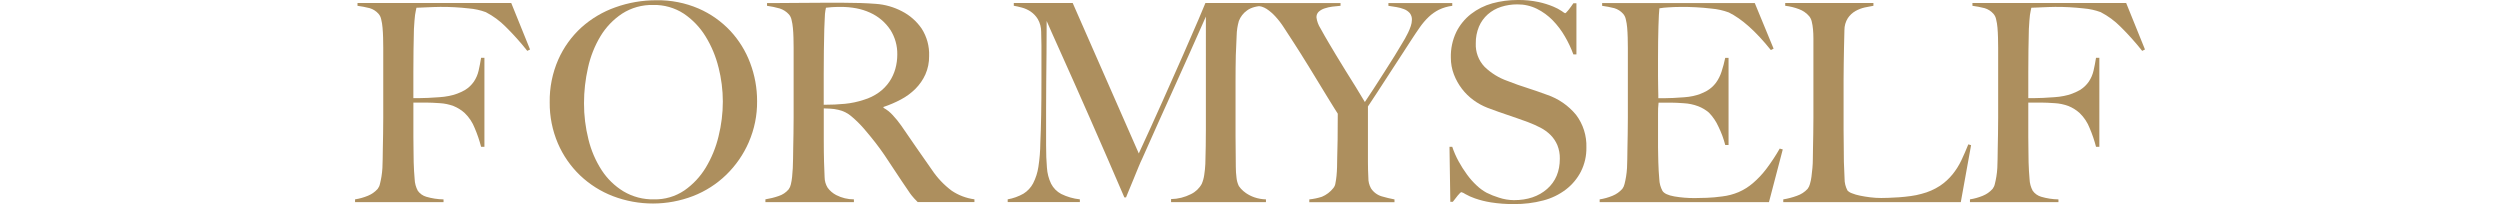 <?xml version="1.0" encoding="UTF-8"?><svg id="_レイヤー_2" xmlns="http://www.w3.org/2000/svg" xmlns:xlink="http://www.w3.org/1999/xlink" viewBox="0 0 1016 82.94"><defs><style>.cls-1{fill:none;}.cls-2{fill:#ad8f5e;}.cls-3{clip-path:url(#clippath);}</style><clipPath id="clippath"><rect class="cls-1" x="144.29" y="0" width="727.42" height="82.94"/></clipPath></defs><g id="_グループ_350"><rect class="cls-1" width="1016" height="82.94"/><g class="cls-3"><g id="_グループ_344"><path id="_パス_340" class="cls-2" d="M214.3,20.68c-2.72-3.43-5.65-6.7-8.77-9.78-2.37-2.4-5.1-4.41-8.09-5.96-2.22-.82-4.55-1.33-6.91-1.52-3.86-.44-7.75-.65-11.63-.62-.75,0-1.61.02-2.58.06l-2.81.11c-.9.04-1.74.08-2.53.11-.79.04-1.37.06-1.74.06-.08.45-.17.9-.28,1.35-.13.52-.22,1.04-.28,1.57-.08.6-.15,1.37-.23,2.3s-.15,2.08-.23,3.43c-.08,2.62-.13,5.49-.17,8.6-.04,3.11-.06,6.05-.06,8.82v10.68h2.02c1.2,0,2.53-.04,3.99-.11s2.98-.17,4.55-.28c1.32-.08,2.64-.25,3.93-.51,2.25-.43,4.41-1.23,6.41-2.36,1.47-.88,2.74-2.07,3.71-3.48.9-1.35,1.55-2.86,1.91-4.44.37-1.61.71-3.35,1.01-5.23h1.35v36.19h-1.35c-.67-2.59-1.53-5.13-2.58-7.58-.89-2.31-2.27-4.4-4.05-6.12-1.34-1.22-2.88-2.19-4.55-2.87-1.82-.68-3.73-1.08-5.67-1.18-1.12-.07-2.1-.13-2.92-.17-.82-.04-1.61-.06-2.36-.06h-5.39v13.93c0,2.1.02,4.03.06,5.79.04,1.76.06,3.28.06,4.55.07,2.4.2,4.67.39,6.8.05,1.67.5,3.31,1.29,4.78.84,1.17,2.05,2.02,3.43,2.42,2.28.67,4.65,1.03,7.02,1.07v1.12h-35.96v-1.13c1.79-.28,3.55-.77,5.22-1.46,1.53-.62,2.89-1.58,3.99-2.81.44-.58.75-1.25.9-1.97.22-.86.43-1.85.62-2.98.19-1.17.32-2.35.39-3.54.07-1.24.11-2.45.11-3.65,0-1.05.02-2.47.06-4.27.04-1.8.07-3.77.11-5.9.04-2.13.06-4.32.06-6.57v-28.43c0-1.35-.02-2.73-.06-4.16-.04-1.42-.11-2.77-.23-4.05-.09-1.16-.28-2.3-.56-3.43-.16-.81-.53-1.57-1.07-2.19-.96-1.09-2.21-1.89-3.6-2.3-1.63-.41-3.28-.73-4.94-.95v-1.13h62.48l7.64,18.88-1.12.56Z"/><path id="_パス_341" class="cls-2" d="M304.32,57.76c-2.16,4.97-5.27,9.48-9.16,13.26-3.87,3.76-8.46,6.7-13.49,8.65-10.47,4.03-22.05,4.05-32.53.06-4.97-1.9-9.51-4.77-13.37-8.43-3.86-3.69-6.94-8.13-9.05-13.04-2.25-5.27-3.38-10.96-3.32-16.69-.1-5.97,1.09-11.89,3.48-17.36,2.19-4.95,5.39-9.39,9.38-13.04,4.03-3.61,8.72-6.4,13.82-8.2,5.35-1.92,11-2.89,16.69-2.87,5.89-.1,11.73,1.05,17.14,3.37,4.86,2.11,9.24,5.19,12.87,9.05,3.53,3.79,6.28,8.24,8.09,13.09,1.87,4.95,2.83,10.21,2.81,15.51.06,5.72-1.09,11.39-3.37,16.63M292.01,27.42c-1.09-4.46-2.87-8.73-5.28-12.64-2.25-3.67-5.26-6.81-8.82-9.22-3.7-2.41-8.05-3.65-12.47-3.54-4.47-.11-8.88,1.12-12.64,3.54-3.56,2.37-6.56,5.49-8.77,9.16-2.37,3.95-4.07,8.26-5.06,12.76-1.08,4.74-1.63,9.58-1.63,14.44-.02,4.96.59,9.91,1.8,14.72,1.07,4.43,2.88,8.64,5.34,12.47,2.27,3.51,5.31,6.47,8.88,8.65,3.75,2.23,8.06,3.36,12.42,3.26,4.38.1,8.67-1.16,12.31-3.6,3.52-2.44,6.49-5.6,8.71-9.27,2.39-3.96,4.15-8.26,5.22-12.76,1.15-4.63,1.74-9.39,1.74-14.16-.01-4.66-.6-9.3-1.74-13.82"/><path id="_パス_342" class="cls-2" d="M372.98,82.15c-.67-.67-1.16-1.18-1.46-1.52-.3-.34-.64-.73-1.01-1.18-.5-.63-.97-1.29-1.4-1.97-.56-.86-1.44-2.15-2.64-3.88-1.42-2.1-2.68-3.99-3.77-5.68s-2.19-3.35-3.32-5c-1.12-1.65-2.34-3.31-3.65-5-1.31-1.69-2.87-3.58-4.66-5.67-1.51-1.73-3.14-3.35-4.89-4.83-1.58-1.41-3.49-2.37-5.56-2.81-1.07-.25-2.16-.4-3.26-.45-.67,0-1.54-.04-2.58-.11v12.7c0,3.6.04,6.63.11,9.1.07,2.4.15,4.46.23,6.18.01,1.51.44,2.99,1.24,4.27.91,1.25,2.11,2.27,3.48,2.98,2.23,1.14,4.69,1.74,7.19,1.74v1.12h-35.97v-1.13c1.83-.29,3.64-.74,5.39-1.35,1.58-.5,2.98-1.44,4.05-2.7.44-.6.75-1.29.9-2.02.24-1,.41-2.01.51-3.03.11-1.12.21-2.32.28-3.6s.11-2.51.11-3.71c0-1.05.02-2.47.06-4.27.04-1.8.07-3.77.11-5.9.04-2.13.06-4.32.06-6.57v-28.42c0-1.35-.02-2.71-.06-4.1-.04-1.39-.11-2.7-.23-3.93-.1-1.14-.28-2.26-.56-3.37-.16-.81-.53-1.57-1.07-2.19-1.02-1.13-2.32-1.96-3.77-2.42-1.68-.47-3.39-.83-5.12-1.07v-1.12h4.61c2.55,0,5.43-.02,8.65-.06s6.44-.06,9.67-.06h7.88c5.02,0,9.48.15,13.37.45,3.73.25,7.37,1.29,10.68,3.03,3.2,1.64,5.94,4.06,7.98,7.02,2.13,3.33,3.19,7.23,3.03,11.18.04,2.57-.48,5.12-1.52,7.47-.99,2.18-2.36,4.15-4.05,5.84-1.74,1.73-3.73,3.19-5.9,4.33-2.27,1.21-4.64,2.22-7.08,3.03v.34c1.39.76,2.64,1.75,3.71,2.92,1.26,1.34,2.42,2.77,3.48,4.27,1.95,2.85,4.06,5.92,6.35,9.22s4.33,6.22,6.12,8.76c2.19,3.29,4.92,6.18,8.09,8.54,2.76,1.85,5.92,3.05,9.22,3.48v1.12h-23.04ZM361.85,12.14c-2.02-3.05-4.86-5.46-8.2-6.97-1.81-.83-3.72-1.43-5.67-1.8-2.06-.38-4.15-.57-6.24-.56-1.57,0-2.85.04-3.82.11-.97.07-1.72.15-2.25.22-.08.45-.15.84-.23,1.18-.09.43-.14.86-.17,1.29-.04.53-.08,1.26-.11,2.19s-.09,2.27-.17,3.99c-.08,2.62-.13,5.58-.17,8.88-.04,3.3-.06,6.48-.06,9.55v12.36c3.07,0,5.94-.13,8.6-.39,2.62-.25,5.2-.8,7.7-1.63,2.22-.66,4.3-1.68,6.18-3.03,1.64-1.19,3.07-2.65,4.21-4.33,1.08-1.6,1.9-3.37,2.42-5.23.53-1.9.79-3.87.79-5.84.06-3.54-.92-7.01-2.81-10"/><path id="_パス_343" class="cls-2" d="M475.92,82.15v-1.24c2.82-.05,5.58-.74,8.09-2.02,1.86-.89,3.39-2.35,4.38-4.16.5-1.16.84-2.39,1.01-3.65.23-1.47.38-2.95.45-4.44.15-4.94.22-9.66.22-14.16V6.74c-2.47,5.54-4.74,10.64-6.8,15.28-2.06,4.64-4.1,9.18-6.12,13.6-2.02,4.42-4.06,8.94-6.12,13.54s-4.33,9.68-6.8,15.23c-.38.75-.9,1.93-1.57,3.54s-1.35,3.26-2.02,4.94c-.67,1.69-1.31,3.22-1.91,4.61s-.97,2.3-1.12,2.75h-.67c-2.4-5.54-4.78-11.05-7.14-16.52-2.36-5.47-4.66-10.73-6.91-15.79-2.25-5.06-4.35-9.8-6.29-14.22-1.95-4.42-3.71-8.35-5.28-11.8-1.57-3.44-2.86-6.33-3.88-8.65s-1.71-3.9-2.08-4.72c0,4.94-.02,9.31-.06,13.09-.04,3.78-.08,7.53-.11,11.24-.04,3.71-.06,7.62-.06,11.74v14.38c0,3.52.11,6.57.34,9.16.14,2.26.71,4.47,1.69,6.52.91,1.77,2.34,3.22,4.1,4.16,2.38,1.17,4.95,1.92,7.59,2.19v1.12h-29.33v-1.12c2.25-.39,4.42-1.17,6.41-2.3,1.66-1.03,3.02-2.48,3.93-4.21,1.07-2.1,1.79-4.36,2.14-6.69.5-3.22.76-6.47.79-9.72.15-3.22.26-7.02.34-11.41.08-4.38.11-9.08.11-14.1v-14.17c0-1.5-.04-3.33-.11-5.51,0-1.79-.46-3.56-1.35-5.11-.74-1.23-1.74-2.28-2.92-3.09-1.1-.74-2.32-1.29-3.6-1.63-1.28-.34-2.36-.58-3.26-.73v-1.12h23.94l26.86,61.14c3.3-7.12,6.52-14.2,9.66-21.24,3.15-7.04,5.97-13.41,8.48-19.1,2.51-5.69,4.57-10.43,6.18-14.22,1.61-3.78,2.53-5.98,2.75-6.57h23.94v1.11c-3.07.08-5.41.71-7.02,1.91-1.51,1.06-2.66,2.55-3.32,4.27-.56,1.94-.86,3.94-.9,5.96-.15,2.7-.26,5.36-.34,7.98-.08,3.6-.11,7.08-.11,10.45v22.36c0,3.97.04,8.17.11,12.59,0,1.45.1,2.89.28,4.33.11,1.19.43,2.35.96,3.43.25.38.53.74.84,1.07.62.68,1.32,1.28,2.08,1.8,1.04.71,2.18,1.28,3.37,1.69,1.52.52,3.11.8,4.72.84v1.12h-38.54Z"/><path id="_パス_344" class="cls-2" d="M584.81,3.93c-1.52.77-2.92,1.75-4.16,2.92-1.36,1.3-2.58,2.73-3.65,4.27-1.16,1.65-2.42,3.52-3.77,5.62-.9,1.42-2.15,3.35-3.76,5.79-1.61,2.43-3.26,4.96-4.94,7.59-1.69,2.62-3.31,5.13-4.89,7.53-1.57,2.4-2.81,4.27-3.71,5.62v22.59c0,2.17.06,4.29.17,6.35-.04,1.51.33,3.01,1.07,4.33,1.02,1.58,2.58,2.73,4.38,3.26,1.7.5,3.43.91,5.17,1.24v1.12h-34.62v-1.12c1.74-.18,3.45-.54,5.11-1.07,1.83-.76,3.44-1.98,4.66-3.54.45-.55.75-1.21.84-1.91.2-1,.35-2.02.45-3.03.11-1.12.19-2.32.22-3.6.04-1.28.06-2.51.06-3.71.07-2.1.13-4.59.17-7.47s.06-6.39.06-10.51c-.15-.23-.6-.94-1.35-2.13s-1.67-2.68-2.75-4.44c-1.09-1.76-2.29-3.73-3.6-5.9-1.31-2.17-2.61-4.29-3.88-6.35-1.27-2.06-2.47-3.99-3.6-5.79-1.13-1.8-2.06-3.26-2.8-4.38-1.42-2.17-2.72-4.16-3.88-5.96-1.04-1.64-2.22-3.18-3.54-4.61-1.05-1.15-2.24-2.17-3.54-3.03-1.2-.76-2.57-1.19-3.99-1.24v-1.13h34.05v1.12c-1.12.08-2.25.19-3.37.34-1.07.14-2.12.38-3.15.73-.87.28-1.68.74-2.36,1.35-.62.6-.94,1.44-.9,2.3.21,1.58.76,3.1,1.63,4.44,1.08,1.99,2.23,3.99,3.43,6.01.82,1.35,1.8,2.98,2.92,4.89s2.36,3.93,3.71,6.07c1.35,2.13,2.71,4.32,4.1,6.57,1.39,2.25,2.68,4.38,3.88,6.4.97-1.42,2.17-3.24,3.6-5.45s2.87-4.46,4.33-6.74c1.46-2.28,2.85-4.48,4.16-6.57,1.31-2.1,2.3-3.75,2.98-4.94.37-.6.79-1.29,1.24-2.08s.88-1.61,1.29-2.47c.41-.86.77-1.74,1.07-2.64.28-.79.43-1.63.45-2.47.06-1.02-.26-2.02-.9-2.81-.63-.7-1.42-1.24-2.3-1.57-1-.39-2.03-.67-3.09-.84-1.12-.19-2.21-.36-3.26-.51v-1.12h25.95v1.12c-1.87.23-3.69.76-5.39,1.57"/><path id="_パス_345" class="cls-2" d="M642.51,69.67c-1.46,2.85-3.53,5.34-6.07,7.3-2.76,2.11-5.91,3.64-9.27,4.5-3.85,1.01-7.82,1.5-11.8,1.46-3.16.04-6.32-.19-9.44-.68-2.22-.35-4.4-.89-6.52-1.63-1.34-.46-2.64-1.04-3.88-1.74-.49-.36-1.04-.62-1.63-.79-.22,0-.71.45-1.46,1.35-.75.9-1.42,1.76-2.02,2.58h-1.01l-.34-22.36h1.12c.68,2.04,1.55,4.02,2.58,5.9,1.02,1.87,2.17,3.67,3.43,5.39,1.16,1.6,2.48,3.09,3.93,4.44,1.2,1.14,2.54,2.12,3.99,2.92,1.63.82,3.32,1.49,5.06,2.02,1.96.65,4.01.99,6.07,1.01,5.54,0,10.04-1.52,13.49-4.55,3.45-3.03,5.17-7.14,5.17-12.31.04-1.88-.3-3.76-1.01-5.51-.65-1.53-1.58-2.92-2.75-4.1-1.21-1.19-2.59-2.2-4.1-2.98-1.64-.85-3.33-1.6-5.06-2.25-1.8-.67-3.37-1.24-4.72-1.69s-2.6-.88-3.77-1.29c-1.16-.41-2.36-.82-3.6-1.24s-2.72-.96-4.44-1.63c-2-.78-3.89-1.82-5.62-3.09-1.79-1.3-3.38-2.85-4.72-4.61-1.36-1.78-2.46-3.75-3.26-5.84-.83-2.17-1.25-4.48-1.24-6.8-.1-3.61.66-7.19,2.22-10.45,1.42-2.85,3.45-5.34,5.96-7.3,2.57-1.99,5.5-3.45,8.63-4.33C609.78.46,613.25-.01,616.72,0c2.91-.05,5.81.24,8.65.84,2.02.44,3.99,1.06,5.9,1.85,1.22.5,2.39,1.12,3.48,1.85.4.32.83.61,1.29.84.22,0,.69-.45,1.41-1.35.71-.9,1.37-1.8,1.97-2.7h1.24v20.79h-1.24c-.94-2.55-2.1-5.02-3.48-7.36-1.37-2.37-3.03-4.56-4.94-6.52-1.86-1.9-4.03-3.48-6.41-4.66-2.48-1.22-5.21-1.83-7.98-1.8-2.23-.01-4.45.33-6.57,1.01-1.99.63-3.82,1.66-5.39,3.03-1.56,1.38-2.79,3.09-3.6,5-.89,2.15-1.33,4.47-1.29,6.8-.16,3.54,1.13,6.99,3.59,9.55,2.65,2.56,5.82,4.51,9.3,5.73,1.49.6,2.89,1.12,4.2,1.57s2.6.88,3.87,1.29c1.27.41,2.56.84,3.87,1.29,1.31.45,2.67.94,4.09,1.46,4.63,1.56,8.72,4.38,11.83,8.15,2.89,3.82,4.37,8.53,4.2,13.32.06,3.35-.7,6.67-2.19,9.66"/><path id="_パス_346" class="cls-2" d="M718.88,82.15h-68.78v-1.12c1.79-.28,3.55-.77,5.22-1.46,1.53-.62,2.89-1.58,3.99-2.81.44-.58.74-1.25.9-1.97.22-.86.43-1.85.62-2.98.19-1.17.32-2.35.39-3.54.07-1.24.11-2.45.11-3.65,0-1.05.02-2.47.06-4.27.04-1.8.07-3.77.11-5.9.04-2.13.06-4.32.06-6.57v-28.43c0-1.35-.02-2.73-.06-4.16-.04-1.42-.11-2.77-.22-4.05-.09-1.16-.28-2.3-.56-3.43-.16-.81-.53-1.56-1.07-2.19-.96-1.09-2.21-1.89-3.6-2.3-1.63-.41-3.28-.73-4.94-.95v-1.13h62.03l7.65,18.54-1.12.56c-6.07-7.57-11.76-12.66-17.08-15.28-2.28-.84-4.66-1.37-7.08-1.57-4.18-.49-8.38-.72-12.59-.67-1.57,0-3.2.06-4.89.17-1.22.06-2.44.19-3.65.39-.15,1.2-.28,3.67-.39,7.42-.11,3.74-.17,8.09-.17,13.04v7.19c0,1.95.02,3.54.06,4.78.04,1.23.06,2.19.06,2.87v1.24h2.25c1.12,0,2.42-.04,3.88-.11,1.46-.07,2.92-.17,4.38-.28,1.23-.08,2.45-.25,3.65-.51,1.97-.42,3.87-1.14,5.62-2.13,1.42-.83,2.67-1.94,3.65-3.26.98-1.35,1.73-2.85,2.25-4.44.61-1.86,1.12-3.76,1.52-5.67h1.35v35.4h-1.35c-.66-2.56-1.58-5.05-2.75-7.42-.94-2.12-2.26-4.06-3.88-5.73-1.29-1.1-2.75-1.97-4.33-2.58-1.89-.72-3.88-1.13-5.9-1.24-1.12-.07-2.06-.13-2.81-.17-.75-.04-1.5-.06-2.25-.06h-5.17c-.18,1.53-.25,3.07-.22,4.61v13.49c0,1.2.02,2.34.06,3.43s.06,2,.06,2.75c.07,2.4.2,4.67.39,6.8.05,1.67.5,3.31,1.29,4.78.67,1.05,2.29,1.8,4.83,2.25,2.75.47,5.53.69,8.32.67,1.27,0,2.9-.04,4.89-.11s4.06-.26,6.24-.56c2.28-.27,4.51-.85,6.63-1.74,2.12-.92,4.09-2.15,5.84-3.65,2.02-1.73,3.85-3.67,5.45-5.79,1.99-2.63,3.81-5.39,5.45-8.26l1.24.34-5.62,21.46Z"/><path id="_パス_347" class="cls-2" d="M796.87,82.15h-72.15v-1.12c1.9-.31,3.76-.8,5.56-1.46,1.66-.56,3.14-1.52,4.33-2.81.44-.59.77-1.25.95-1.97.29-.97.49-1.97.62-2.98.15-1.12.28-2.3.39-3.54.11-1.24.17-2.45.17-3.65,0-1.05.02-2.47.06-4.27.04-1.8.08-3.77.11-5.9.04-2.13.06-4.32.06-6.57V15.62c0-1.35-.06-2.6-.17-3.77-.09-1.04-.26-2.07-.51-3.09-.17-.78-.51-1.51-1.01-2.14-1.12-1.33-2.58-2.33-4.21-2.92-1.79-.68-3.66-1.13-5.56-1.35v-1.12h35.85v1.12c-.97.15-2.14.38-3.48.67-1.34.3-2.63.79-3.82,1.46-1.24.71-2.29,1.69-3.09,2.87-.93,1.46-1.41,3.16-1.4,4.89-.08,2.62-.13,5.02-.17,7.19-.04,2.17-.07,4.31-.11,6.41-.04,2.1-.06,4.27-.06,6.52v20.45c0,1.95.02,3.95.06,6.01.04,2.06.06,4.36.06,6.91.07,2.4.17,4.68.28,6.86-.02,1.68.39,3.34,1.18,4.83.5.51,1.12.89,1.8,1.12,1.05.42,2.14.74,3.26.96,1.27.27,2.66.49,4.16.68,1.49.19,3,.28,4.5.28.6,0,1.56-.02,2.86-.06s2.75-.11,4.33-.22c1.57-.11,3.18-.28,4.83-.51,1.48-.19,2.95-.49,4.38-.9,2.65-.67,5.18-1.77,7.47-3.26,1.93-1.29,3.65-2.87,5.11-4.66,1.42-1.76,2.63-3.68,3.6-5.73.97-2.06,1.91-4.21,2.81-6.46l1.12.34-4.18,23.15Z"/><path id="_パス_348" class="cls-2" d="M870.59,20.68c-2.72-3.43-5.65-6.7-8.77-9.78-2.37-2.4-5.1-4.41-8.09-5.96-2.22-.82-4.55-1.33-6.91-1.52-3.86-.44-7.75-.65-11.63-.62-.75,0-1.61.02-2.58.06l-2.81.11c-.9.04-1.74.08-2.53.11-.79.04-1.37.06-1.74.06-.08.45-.17.9-.28,1.35-.13.52-.22,1.04-.28,1.57-.08.6-.15,1.37-.22,2.3-.07.93-.15,2.08-.22,3.43-.08,2.62-.13,5.49-.17,8.6-.04,3.11-.06,6.05-.06,8.82v10.68h2.02c1.2,0,2.53-.04,3.99-.11,1.46-.08,2.98-.17,4.55-.28,1.32-.08,2.64-.25,3.93-.51,2.25-.43,4.41-1.23,6.41-2.36,1.47-.88,2.74-2.07,3.71-3.48.9-1.35,1.55-2.86,1.91-4.44.37-1.61.71-3.35,1.01-5.23h1.35v36.19h-1.35c-.67-2.59-1.53-5.13-2.58-7.58-.89-2.31-2.27-4.4-4.05-6.12-1.34-1.22-2.88-2.19-4.55-2.87-1.82-.68-3.73-1.08-5.67-1.18-1.12-.07-2.1-.13-2.92-.17s-1.61-.06-2.36-.06h-5.4v13.93c0,2.1.02,4.03.06,5.79.04,1.76.06,3.28.06,4.55.07,2.4.2,4.67.39,6.8.05,1.67.5,3.31,1.29,4.78.84,1.17,2.05,2.02,3.43,2.42,2.28.67,4.64,1.03,7.02,1.07v1.12h-35.96v-1.13c1.79-.28,3.55-.77,5.22-1.46,1.53-.62,2.89-1.58,3.99-2.81.44-.58.75-1.25.9-1.97.22-.86.43-1.85.62-2.98.19-1.17.32-2.35.39-3.54.07-1.24.11-2.45.11-3.65,0-1.05.02-2.47.06-4.27.04-1.8.07-3.77.11-5.9.04-2.13.06-4.32.06-6.57v-28.43c0-1.35-.02-2.73-.06-4.16s-.11-2.77-.22-4.05c-.09-1.16-.28-2.3-.56-3.43-.16-.81-.53-1.56-1.07-2.19-.96-1.09-2.21-1.89-3.6-2.3-1.63-.41-3.28-.73-4.94-.95v-1.13h62.48l7.64,18.88-1.12.56Z"/></g></g></g></svg>
